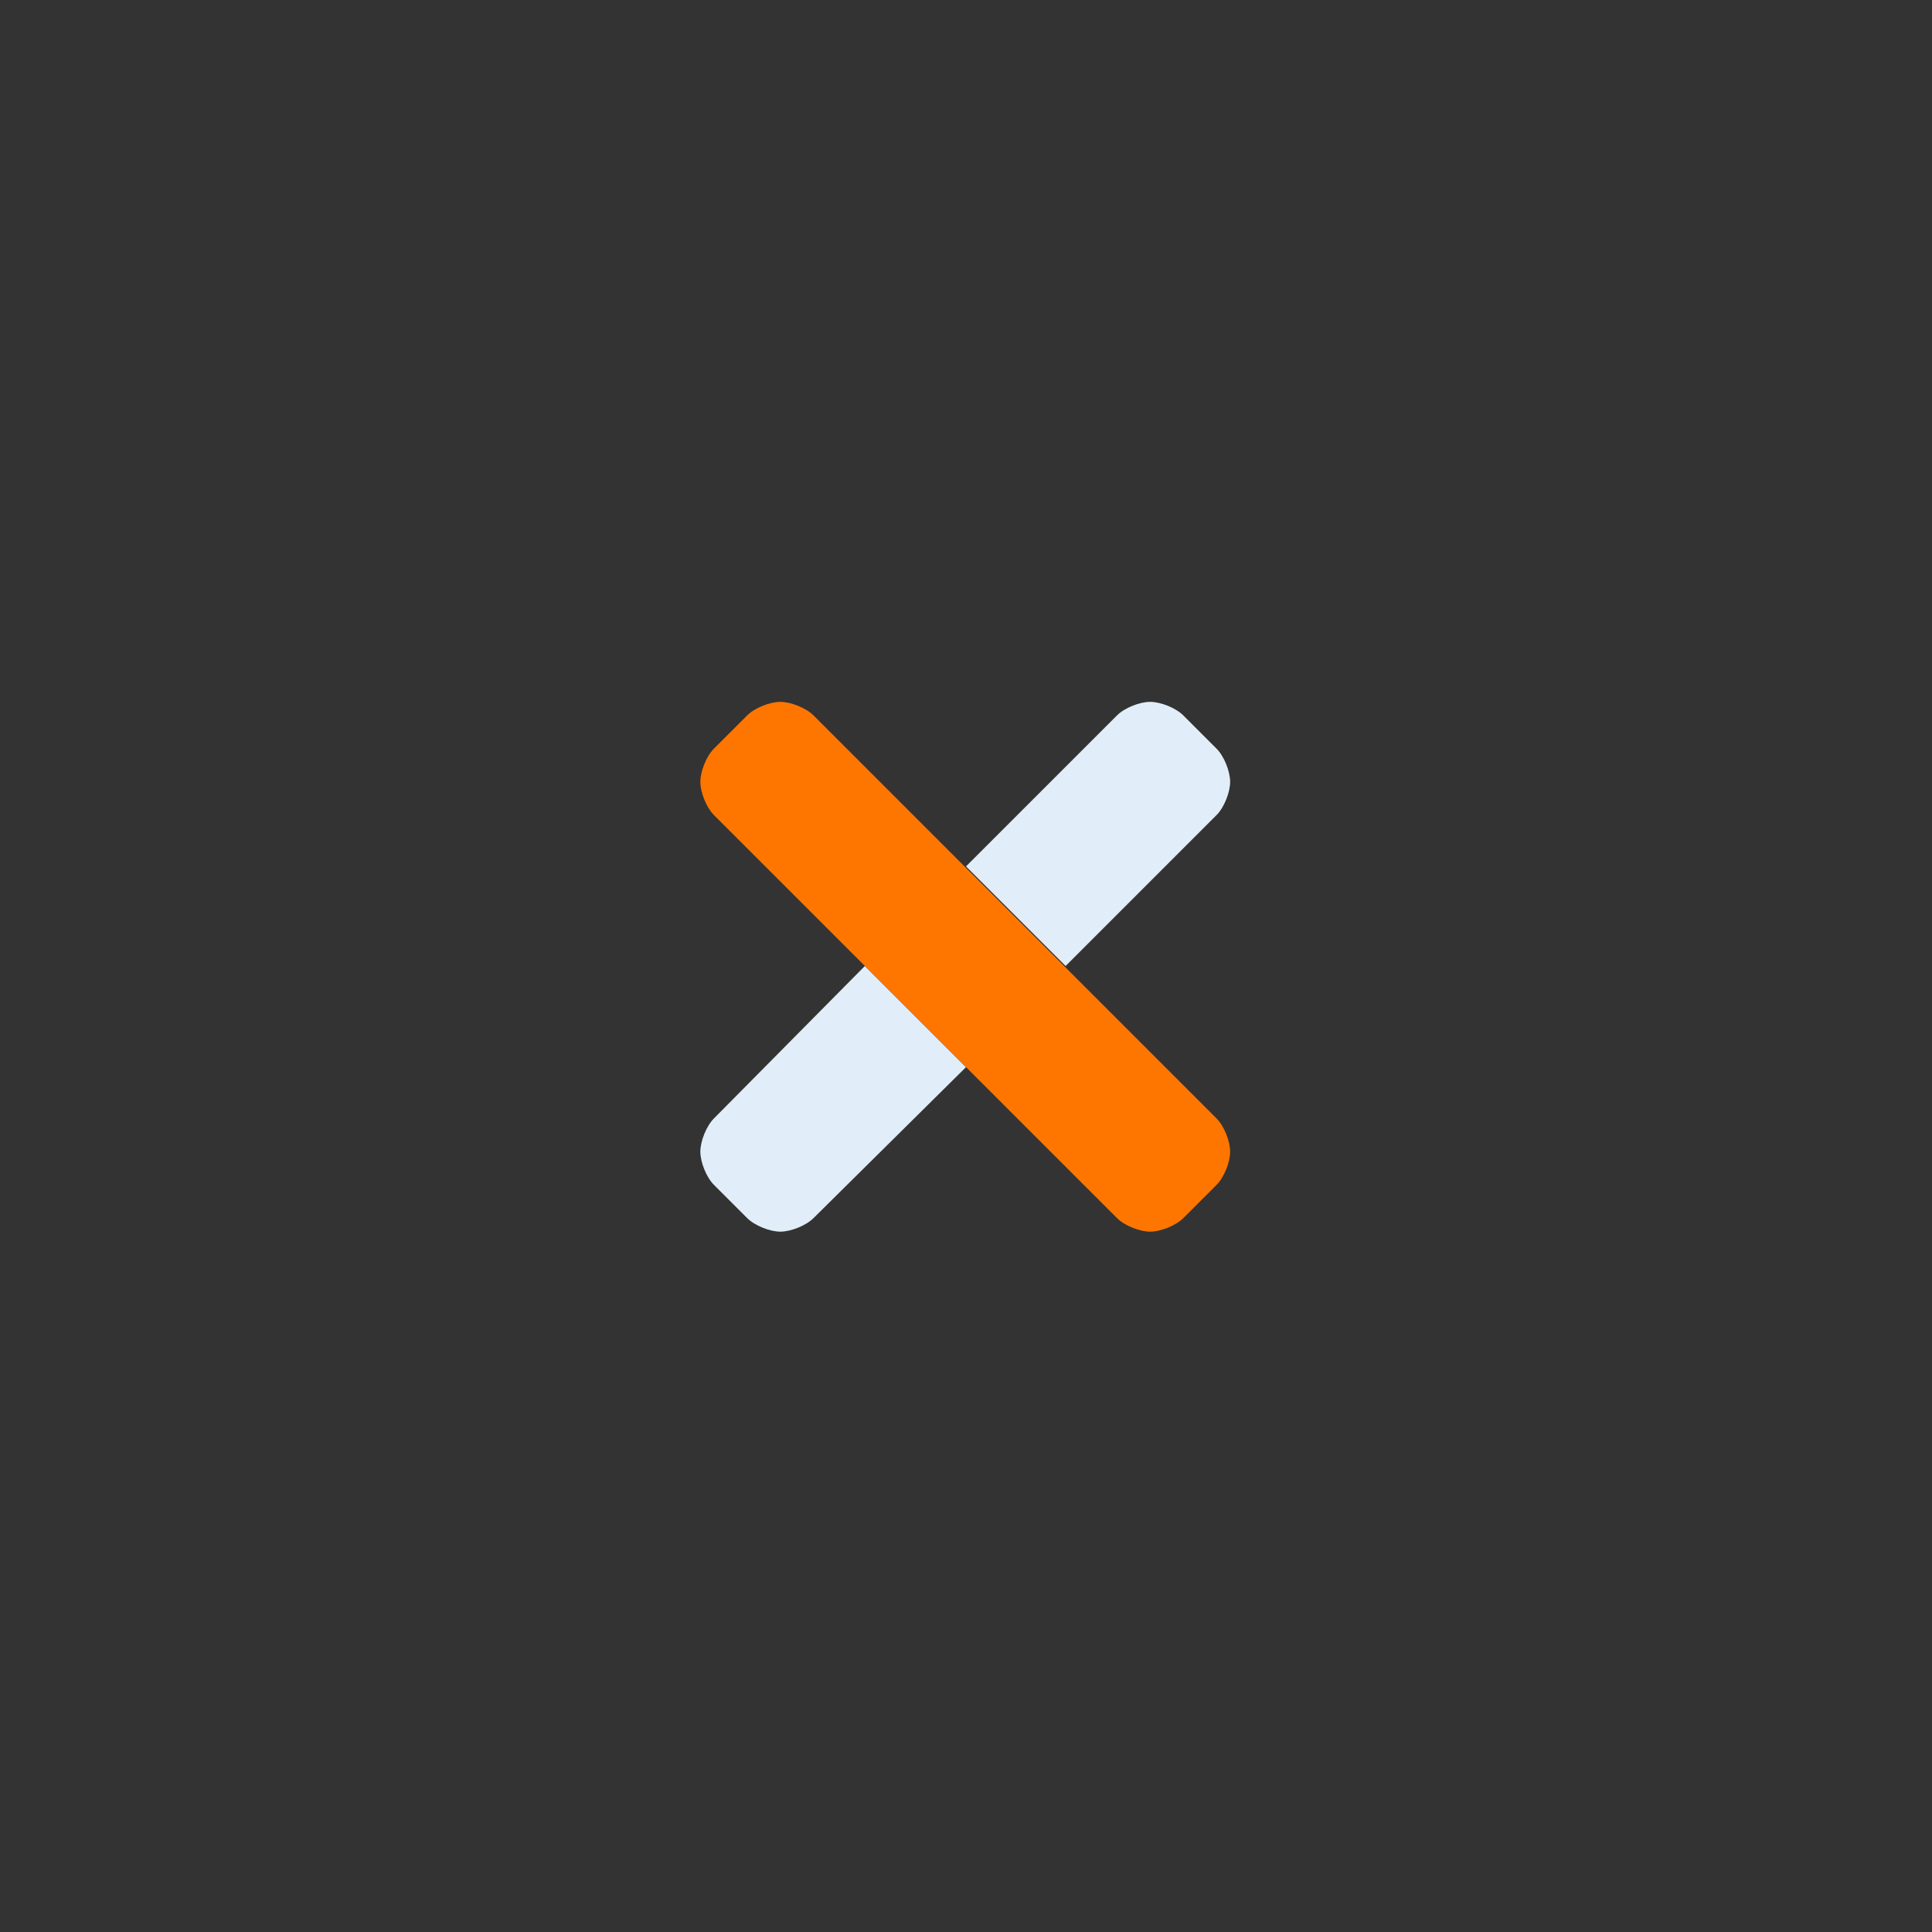 <?xml version="1.0" encoding="UTF-8" standalone="no"?>
<!DOCTYPE svg PUBLIC "-//W3C//DTD SVG 1.1//EN" "http://www.w3.org/Graphics/SVG/1.1/DTD/svg11.dtd">
<svg width="100%" height="100%" viewBox="0 0 60 60" version="1.1" xmlns="http://www.w3.org/2000/svg" xmlns:xlink="http://www.w3.org/1999/xlink" xml:space="preserve" xmlns:serif="http://www.serif.com/" style="fill-rule:evenodd;clip-rule:evenodd;stroke-linejoin:round;stroke-miterlimit:2;">
    <rect x="0" y="0" width="60" height="60" fill="#333333" stroke="none"/>
    <path d="M22.172,34.734C21.938,34.969 21.75,35.438 21.75,35.766C21.75,36.094 21.938,36.563 22.172,36.797L23.203,37.828C23.438,38.063 23.906,38.25 24.234,38.25C24.563,38.25 25.031,38.063 25.266,37.828L30,33.141L26.859,30L22.172,34.734ZM37.781,23.25L36.75,22.219C36.516,21.984 36.047,21.797 35.719,21.797C35.391,21.797 34.922,21.984 34.688,22.219L30,26.906L33.094,30L37.781,25.313C38.016,25.078 38.203,24.609 38.203,24.281C38.203,23.953 38.016,23.484 37.781,23.25Z" style="fill:rgb(225,238,249);fill-rule:nonzero;"/>
    <path d="M37.781,34.734L25.266,22.219C25.031,21.984 24.563,21.797 24.234,21.797C23.906,21.797 23.438,21.984 23.203,22.219L22.172,23.25C21.938,23.484 21.75,23.953 21.75,24.281C21.75,24.609 21.938,25.078 22.172,25.313L34.688,37.828C34.922,38.063 35.391,38.25 35.719,38.25C36.047,38.25 36.516,38.063 36.75,37.828L37.781,36.797C38.016,36.563 38.203,36.094 38.203,35.766C38.203,35.438 38.016,34.969 37.781,34.734Z" style="fill:rgb(254,118,0);fill-rule:nonzero;"/>
</svg>

